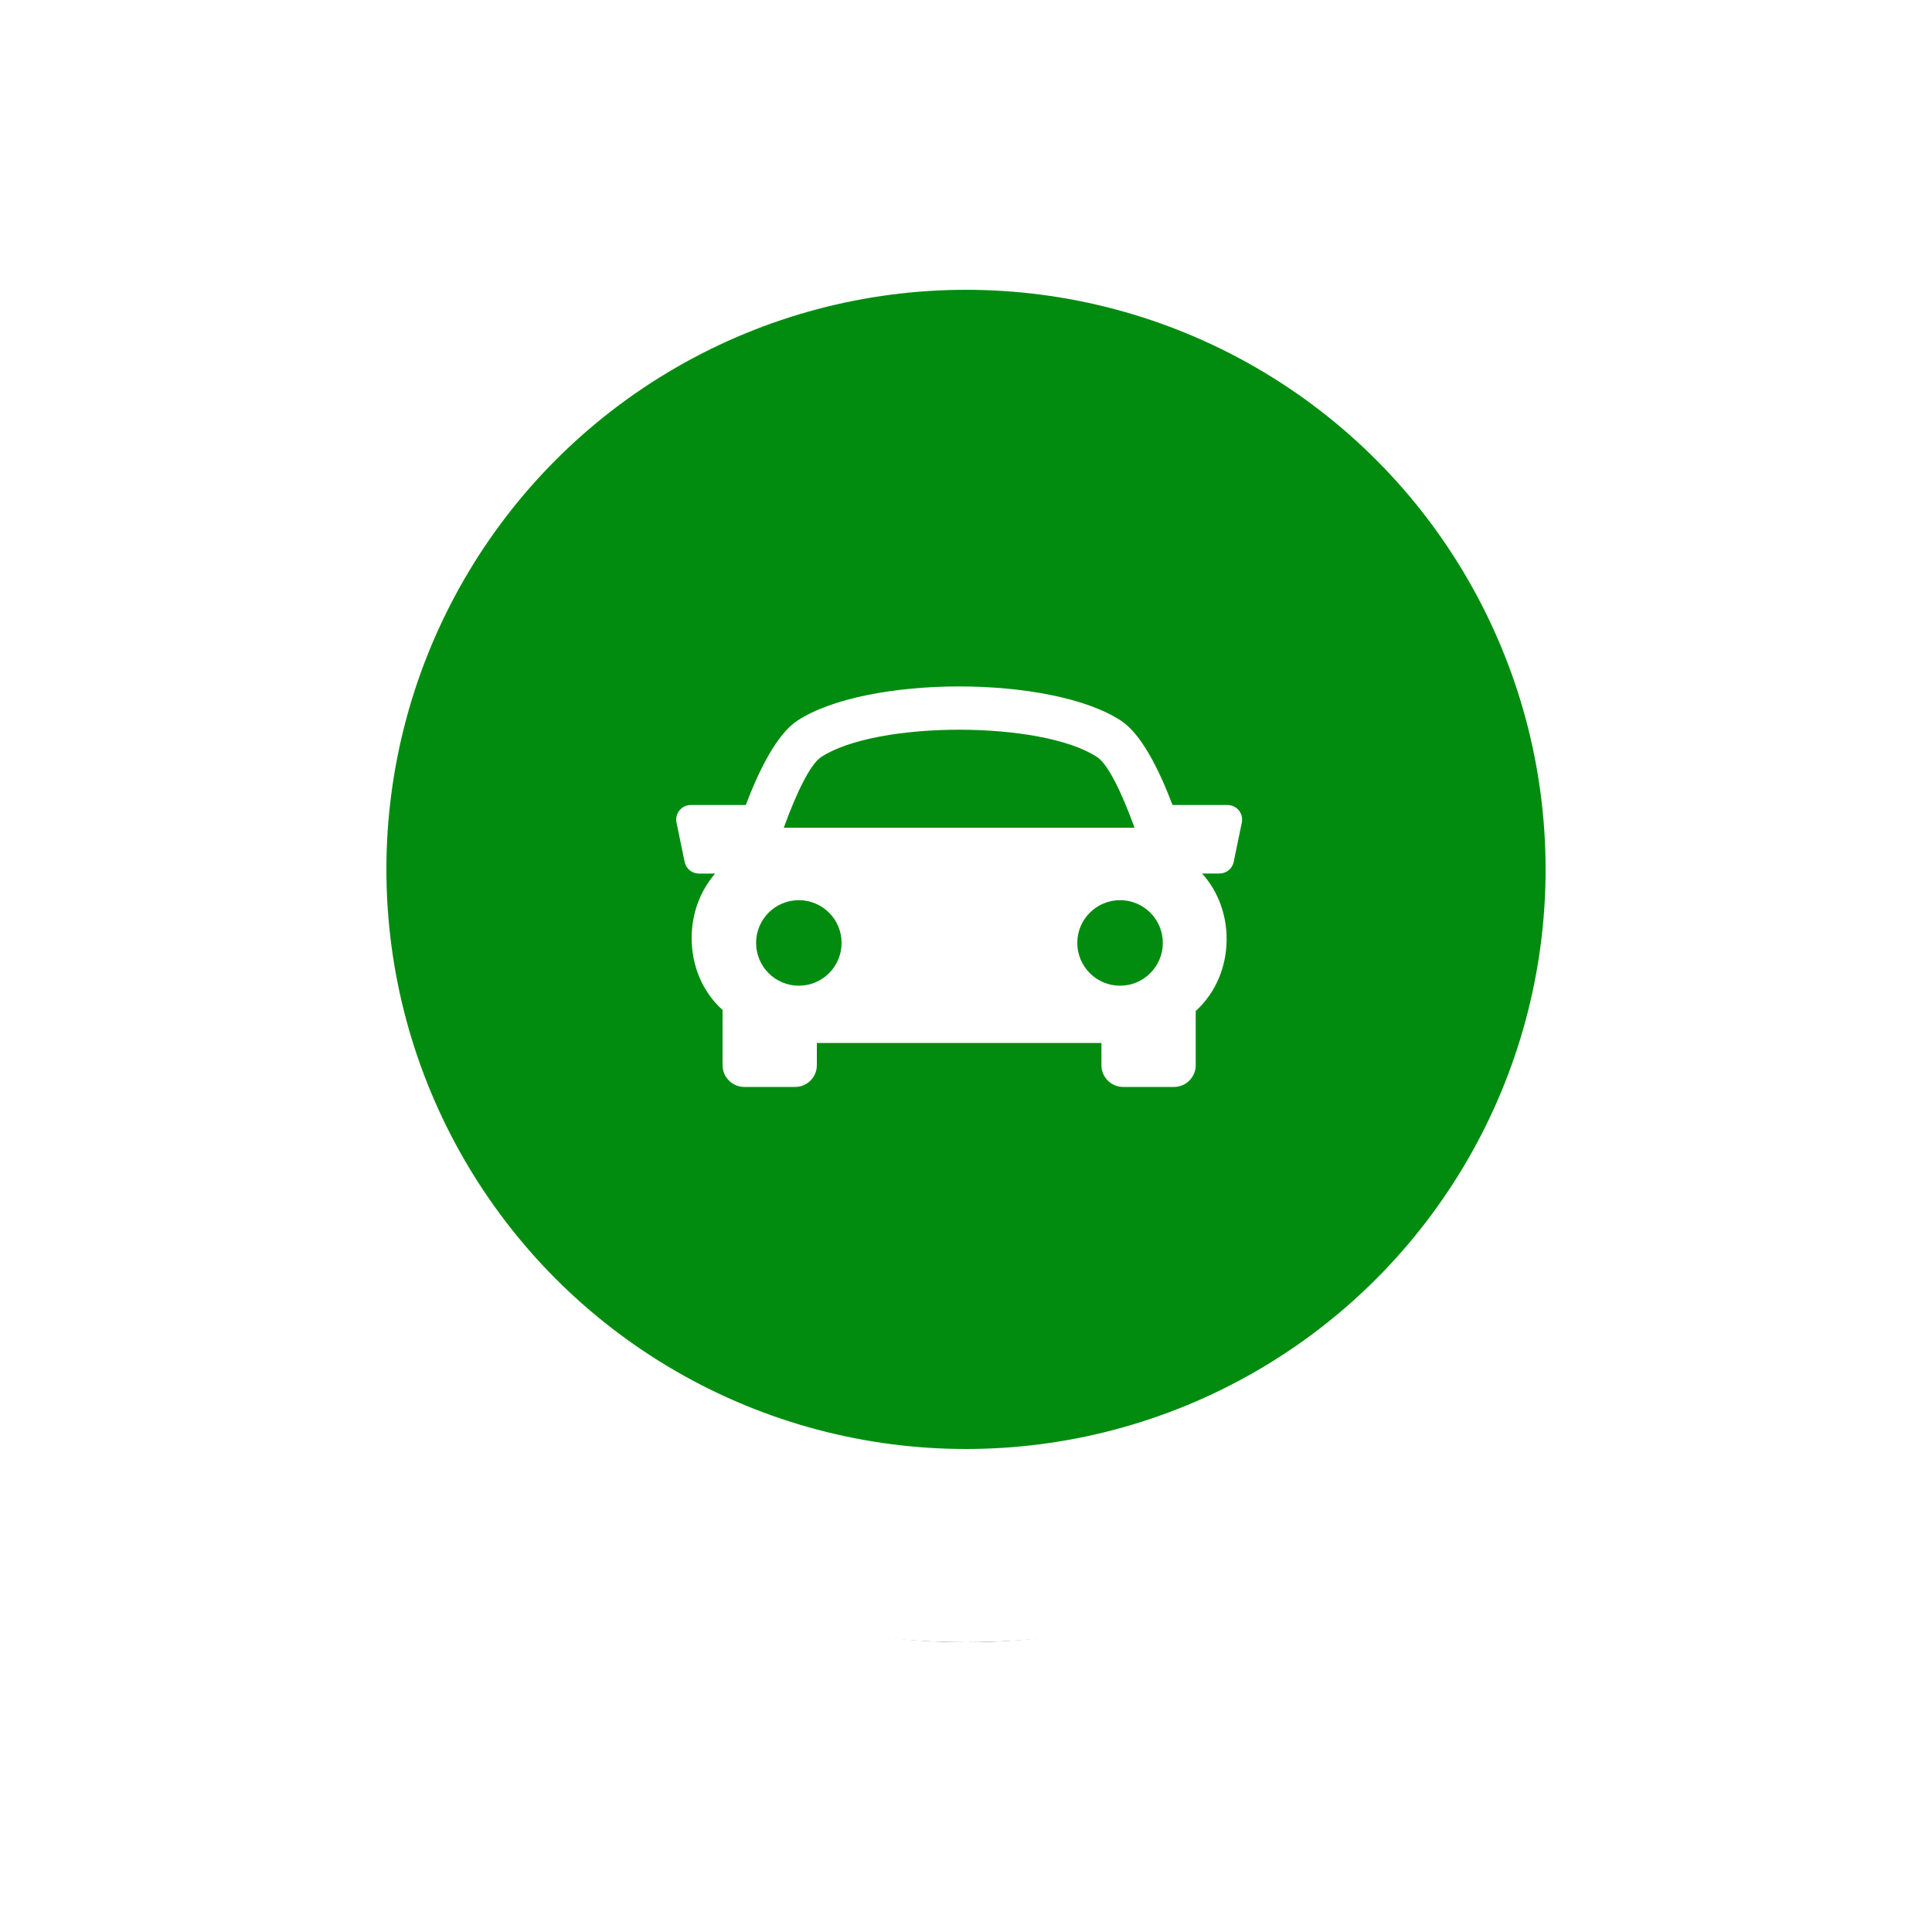 <?xml version="1.0" encoding="UTF-8"?>
<svg width="40px" height="40px" viewBox="0 0 40 40" version="1.1" xmlns="http://www.w3.org/2000/svg" xmlns:xlink="http://www.w3.org/1999/xlink">
    <!-- Generator: Sketch 61.1 (89650) - https://sketch.com -->
    <title>percorsi_ico</title>
    <desc>Created with Sketch.</desc>
    <defs>
        <circle id="path-1" cx="14" cy="14" r="14"></circle>
        <filter x="-32.1%" y="-25.0%" width="164.3%" height="164.3%" filterUnits="objectBoundingBox" id="filter-2">
            <feMorphology radius="2" operator="dilate" in="SourceAlpha" result="shadowSpreadOuter1"></feMorphology>
            <feOffset dx="0" dy="2" in="shadowSpreadOuter1" result="shadowOffsetOuter1"></feOffset>
            <feGaussianBlur stdDeviation="2" in="shadowOffsetOuter1" result="shadowBlurOuter1"></feGaussianBlur>
            <feComposite in="shadowBlurOuter1" in2="SourceAlpha" operator="out" result="shadowBlurOuter1"></feComposite>
            <feColorMatrix values="0 0 0 0 0   0 0 0 0 0   0 0 0 0 0  0 0 0 0.216 0" type="matrix" in="shadowBlurOuter1"></feColorMatrix>
        </filter>
    </defs>
    <g id="mappa_parcheggi" stroke="none" stroke-width="1" fill="none" fill-rule="evenodd">
        <g id="icone_legenda" transform="translate(0, -98)">
            <g id="percorsi_ico" transform="translate(6, 102)">
                <g id="Oval-Copy">
                    <use fill="black" fill-opacity="1" filter="url(#filter-2)" xlink:href="#path-1"></use>
                    <use stroke="#FFFFFF" stroke-width="4" fill="#028C0F" fill-rule="evenodd" xlink:href="#path-1"></use>
                </g>
                <path d="M19.649,12.778 C19.592,12.708 19.506,12.667 19.417,12.667 L18.276,12.667 C17.995,11.925 17.628,11.198 17.212,10.923 C15.77,9.975 11.947,9.975 10.505,10.923 C10.088,11.198 9.723,11.926 9.44,12.667 L8.3,12.667 C8.209,12.667 8.124,12.708 8.068,12.778 C8.011,12.848 7.988,12.94 8.006,13.028 L8.175,13.847 C8.204,13.986 8.327,14.086 8.469,14.086 L8.807,14.086 C8.481,14.462 8.322,14.936 8.32,15.41 C8.318,15.995 8.541,16.524 8.947,16.899 C8.952,16.903 8.956,16.905 8.96,16.909 L8.96,18.054 C8.96,18.302 9.162,18.504 9.41,18.504 L10.462,18.504 C10.71,18.504 10.912,18.302 10.912,18.054 L10.912,17.594 L16.804,17.594 L16.804,18.054 C16.804,18.302 17.006,18.504 17.254,18.504 L18.306,18.504 C18.554,18.504 18.756,18.302 18.756,18.054 L18.756,16.932 C19.188,16.537 19.394,15.993 19.396,15.45 C19.398,14.96 19.233,14.469 18.888,14.085 L19.248,14.085 C19.39,14.085 19.513,13.986 19.542,13.846 L19.711,13.028 C19.728,12.94 19.706,12.848 19.649,12.778 Z M10.999,11.675 C12.148,10.919 15.568,10.919 16.716,11.675 C16.94,11.821 17.227,12.413 17.49,13.138 L10.227,13.138 C10.489,12.414 10.776,11.822 10.999,11.675 Z M9.654,15.522 C9.654,15.033 10.05,14.637 10.539,14.637 C11.028,14.637 11.424,15.033 11.424,15.522 C11.424,16.011 11.028,16.408 10.539,16.408 C10.05,16.408 9.654,16.011 9.654,15.522 Z M17.189,16.408 C16.701,16.408 16.304,16.011 16.304,15.522 C16.304,15.033 16.701,14.637 17.189,14.637 C17.679,14.637 18.075,15.033 18.075,15.522 C18.075,16.011 17.678,16.408 17.189,16.408 Z" id="Shape" fill="#FFFFFF" fill-rule="nonzero"></path>
            </g>
        </g>
    </g>
</svg>